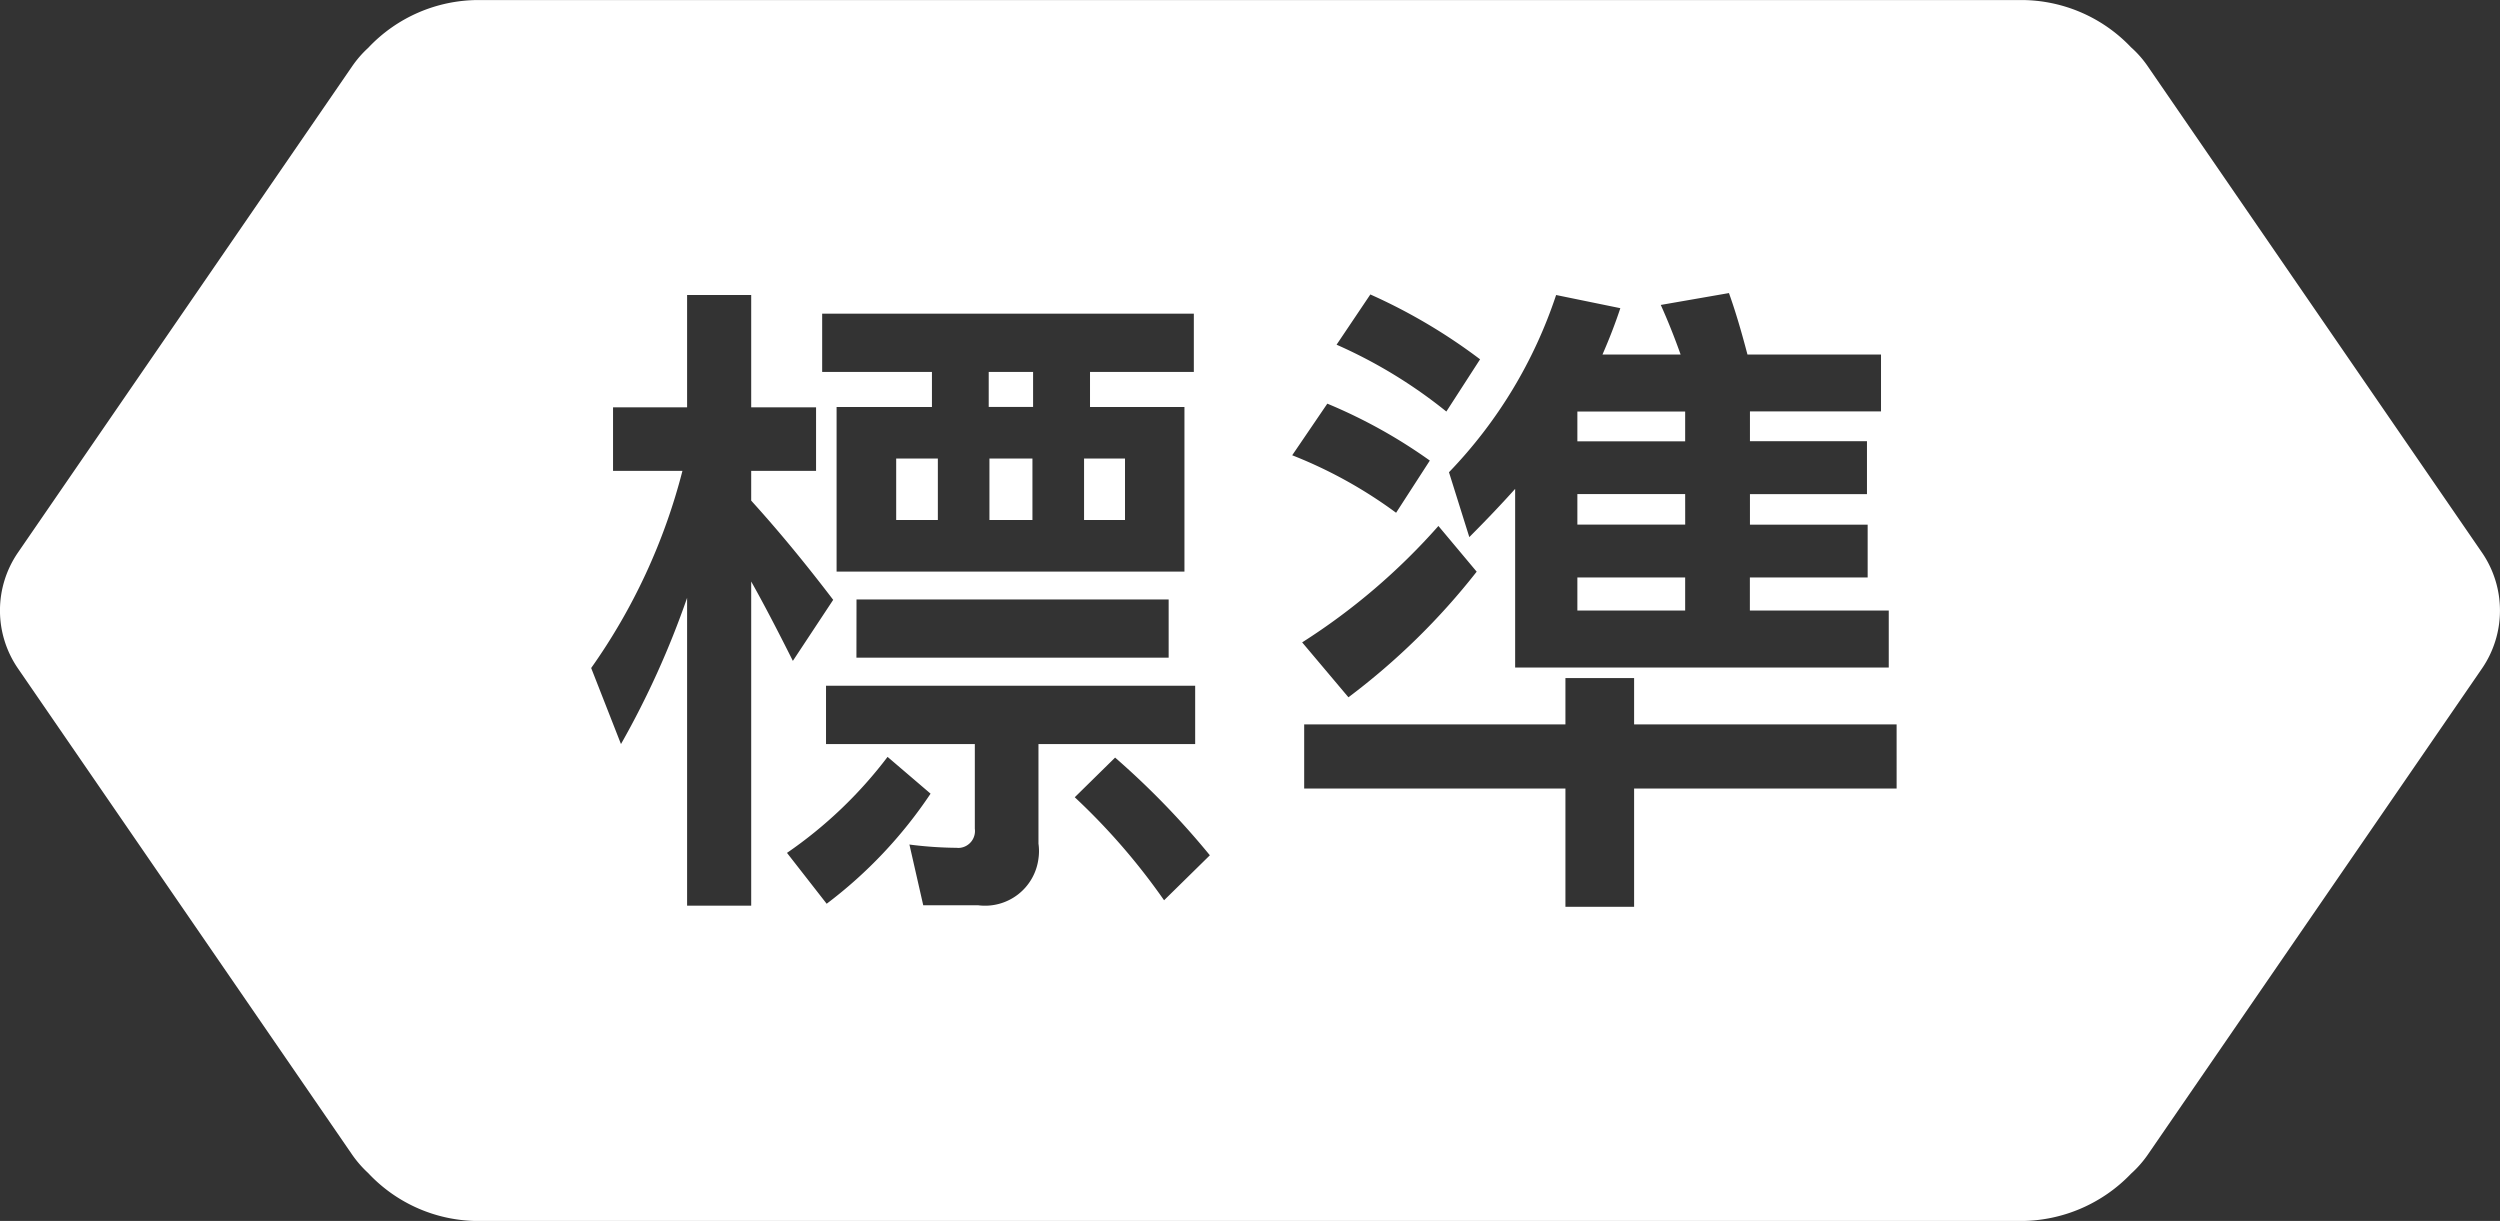 <svg xmlns="http://www.w3.org/2000/svg" width="65.522" height="32" viewBox="0 0 65.522 32">
  <rect x="0" y="0" width="65.522" height="32" fill="#333333" stroke="none"/>
  <path id="Path_673" data-name="Path 673" d="M52.96,32H12.56A3.962,3.962,0,0,1,9.65,30.743a2.919,2.919,0,0,1-.421-.484L.466,17.51a2.682,2.682,0,0,1,0-3.021L9.229,1.739a2.809,2.809,0,0,1,.421-.485A3.974,3.974,0,0,1,12.56,0h40.4a3.97,3.97,0,0,1,2.893,1.239,2.724,2.724,0,0,1,.44.5L65.057,14.49a2.686,2.686,0,0,1,0,3.021L56.293,30.26a2.859,2.859,0,0,1-.44.5A4.014,4.014,0,0,1,52.96,32M41.029,20.666v3.1h1.8v-3.1h6.88V18.984h-6.88V17.771h-1.8v1.213H34.182v1.681Zm-23.02-5h0v8.069h1.68V15.24c.324.575.689,1.276,1.092,2.08l1.057-1.6c-.757-.993-1.46-1.841-2.149-2.6v-.78h1.7V10.675h-1.7V7.73h-1.68v2.945H16.068V12.34h1.819a15.678,15.678,0,0,1-2.392,5.167l.781,1.993a23.08,23.08,0,0,0,1.733-3.832Zm5.825,6.459.364,1.6h1.439A1.411,1.411,0,0,0,27.218,22.5a1.36,1.36,0,0,0,0-.389V19.5h4.107V17.971H21.65V19.5h3.9v2.219a.444.444,0,0,1-.381.5.452.452,0,0,1-.1,0,10.256,10.256,0,0,1-1.229-.085Zm-.571-2.289h0a11.41,11.41,0,0,1-2.636,2.516l1.04,1.333A11.864,11.864,0,0,0,24.39,20.8Zm5.963.019h0l-1.057,1.039a17,17,0,0,1,2.341,2.7l1.2-1.179a21.167,21.167,0,0,0-2.484-2.561ZM37.7,13.784a16.767,16.767,0,0,1-3.571,3.051l1.213,1.439a17.985,17.985,0,0,0,3.361-3.292Zm2.011-.969v4.68h9.792V16h-3.64v-.867h3.087V13.75H45.865v-.8h3.067V11.562H45.865v-.78H49.3V9.291H45.8c-.175-.667-.328-1.172-.485-1.611l-1.787.311c.18.4.355.835.52,1.3H42c.181-.416.335-.812.468-1.215l-1.683-.345a12.234,12.234,0,0,1-2.808,4.645l.533,1.7c.479-.48.859-.883,1.2-1.263Zm-17.264,4.42H30.63V15.71H22.449Zm-.52-6.569V14.98h9.117V10.666H28.569V9.747H31.29V8.22H21.549V9.747h2.877v.919Zm12.861-.087-.92,1.352a11.936,11.936,0,0,1,2.723,1.507l.884-1.368A13.6,13.6,0,0,0,34.79,10.579Zm1.127-2.861-.884,1.315a12.8,12.8,0,0,1,2.877,1.752l.884-1.369a14.729,14.729,0,0,0-2.877-1.7M44.168,16H41.342v-.867h2.825V16Zm0-2.252H41.342v-.8h2.825Zm-14.681-.12H28.413V12.016h1.073v1.612Zm-2.427,0H25.933V12.016H27.06v1.612Zm-2.479,0H23.489V12.016h1.092v1.612Zm19.587-2.063H41.342v-.78h2.825v.779Zm-17.091-.9H25.914V9.747h1.163v.917Z" transform="translate(-0.001 0.001)" fill="#fff"/>
</svg>
